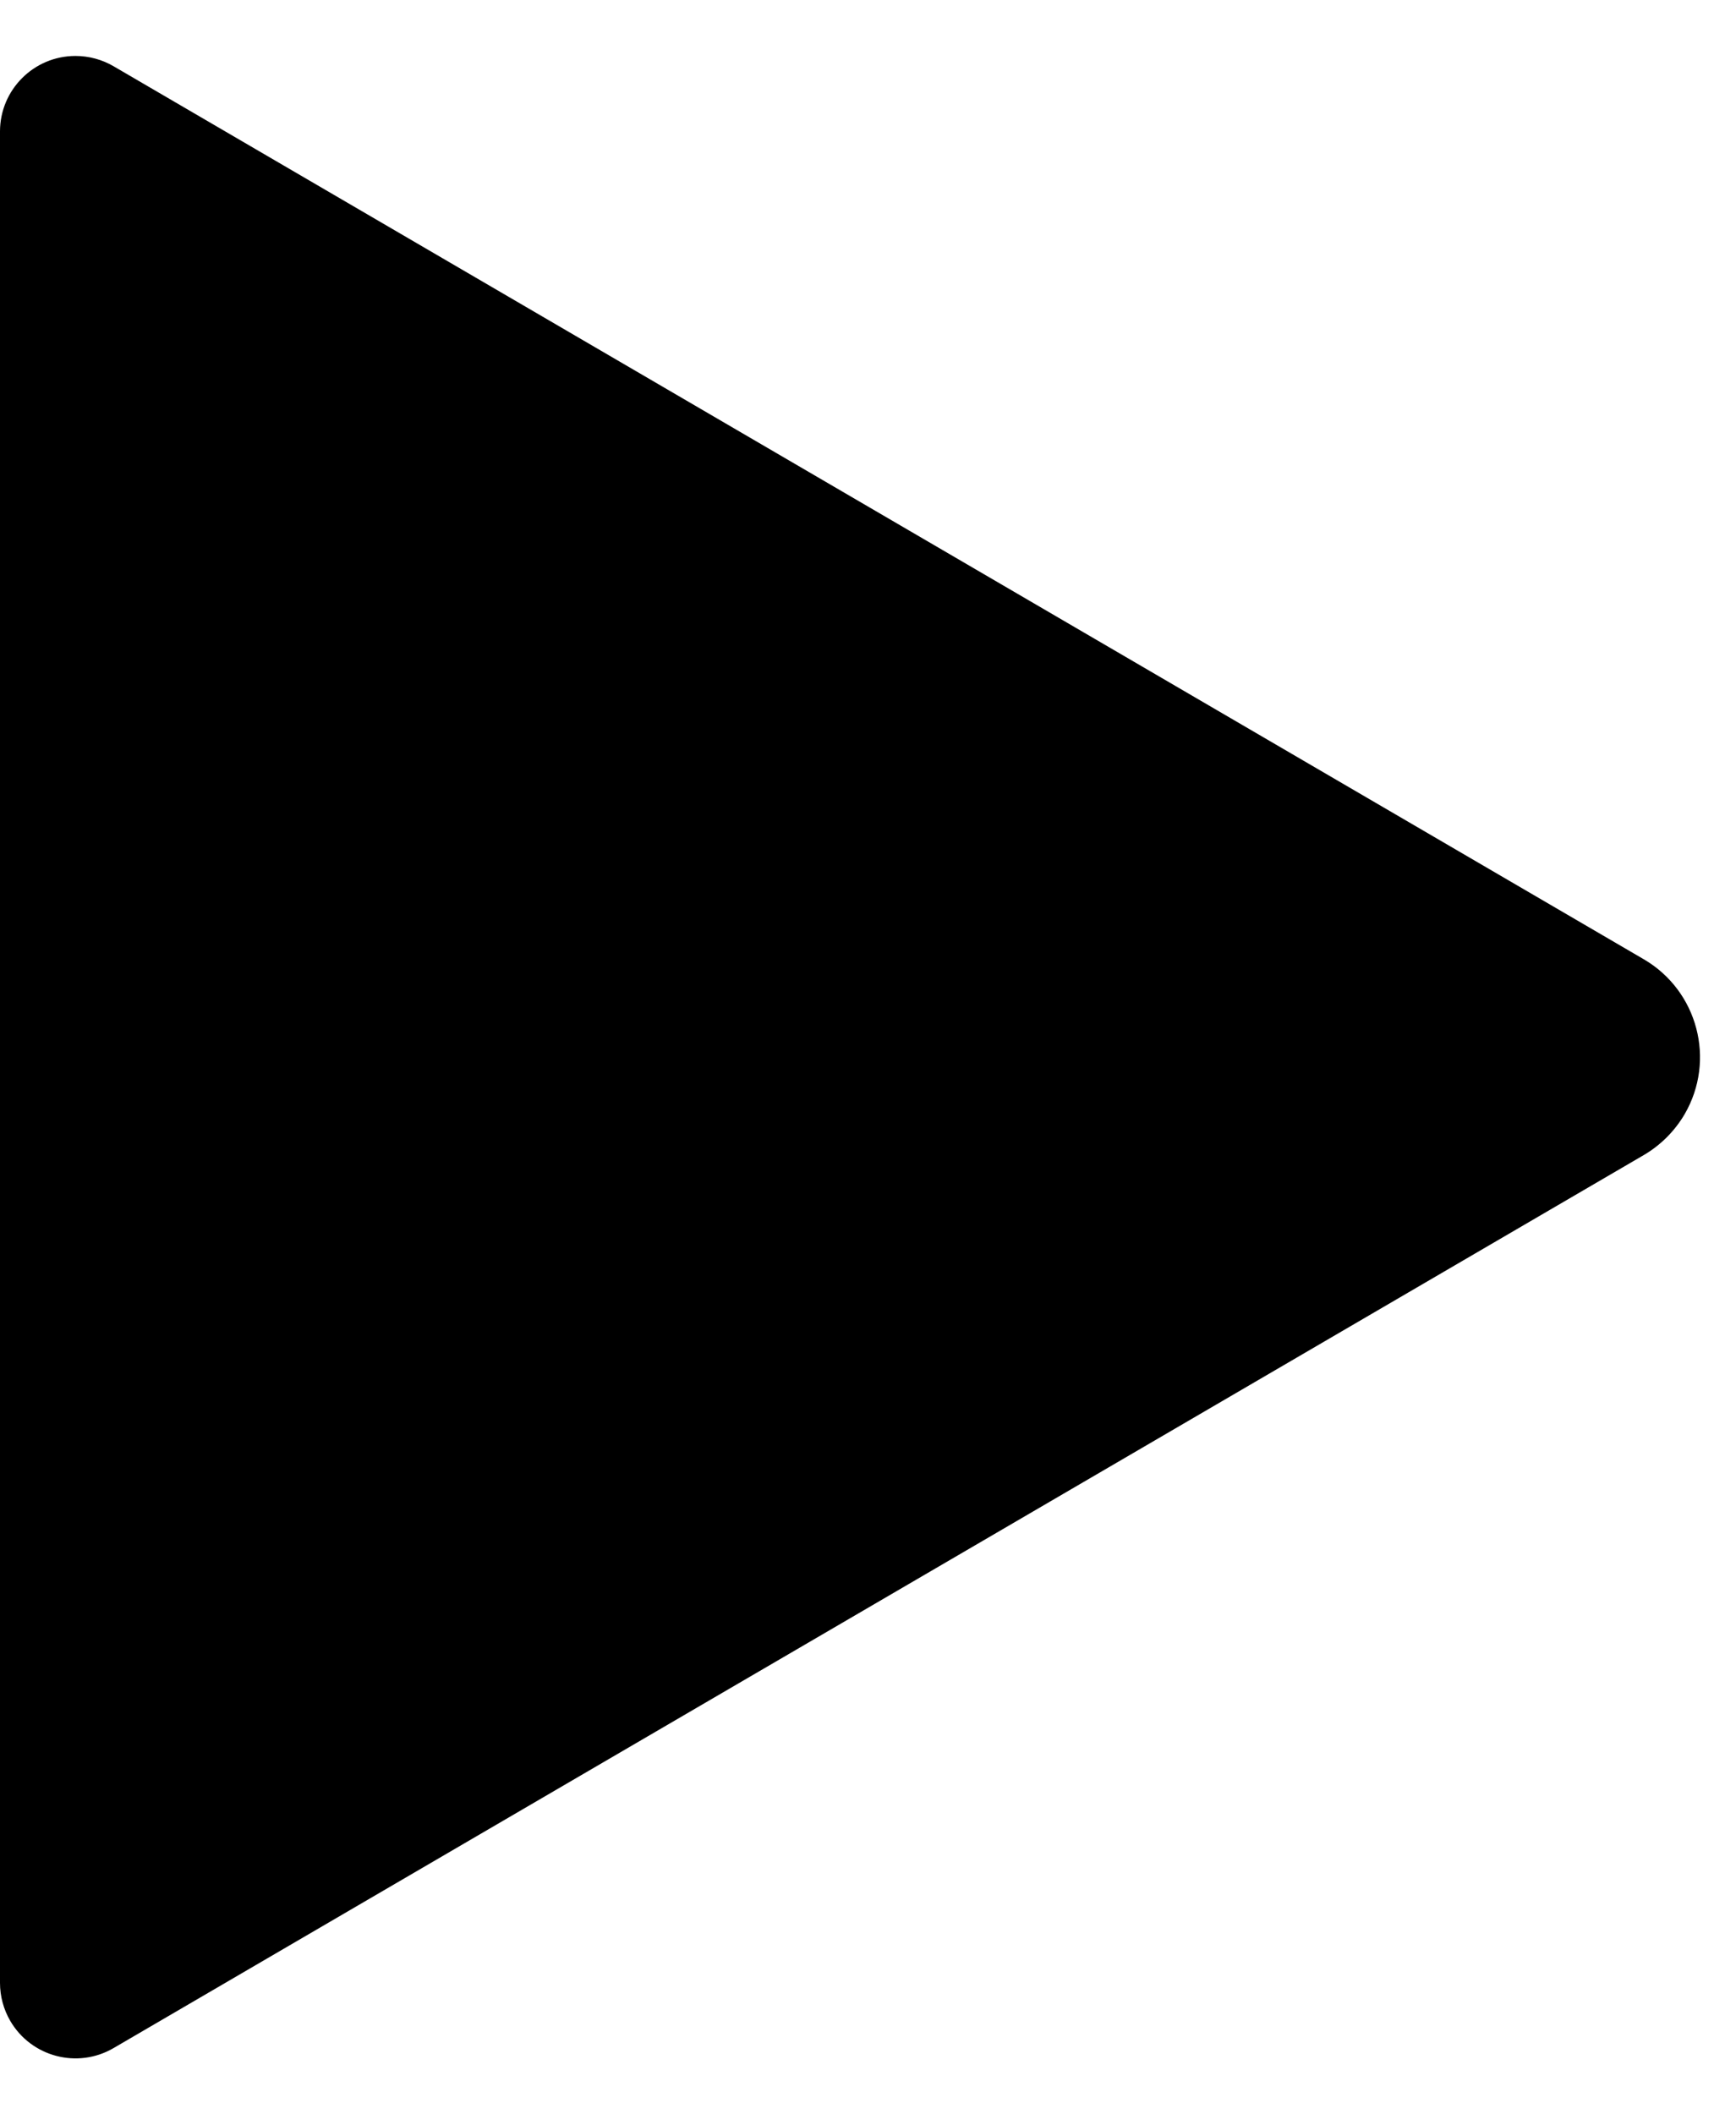 <?xml version="1.0" encoding="UTF-8"?>
<svg width="23px" height="28px" viewBox="0 0 23 28" version="1.1" xmlns="http://www.w3.org/2000/svg" xmlns:xlink="http://www.w3.org/1999/xlink">
    <title>矩形</title>
    <g id="Product" stroke="none" stroke-width="1" fill="none" fill-rule="evenodd">
        <g id="product_infor" transform="translate(-1376, -86)" fill="#000000">
            <path d="M1377.504,86.877 L1397.779,98.704 C1398.494,99.122 1398.736,100.04 1398.319,100.756 C1398.188,100.979 1398.002,101.165 1397.779,101.296 L1377.504,113.123 C1377.027,113.401 1376.415,113.24 1376.136,112.763 C1376.047,112.61 1376,112.436 1376,112.259 L1376,87.741 C1376,87.189 1376.448,86.741 1377,86.741 C1377.177,86.741 1377.351,86.788 1377.504,86.877 Z" id="矩形"></path>
        </g>
    </g>
</svg>